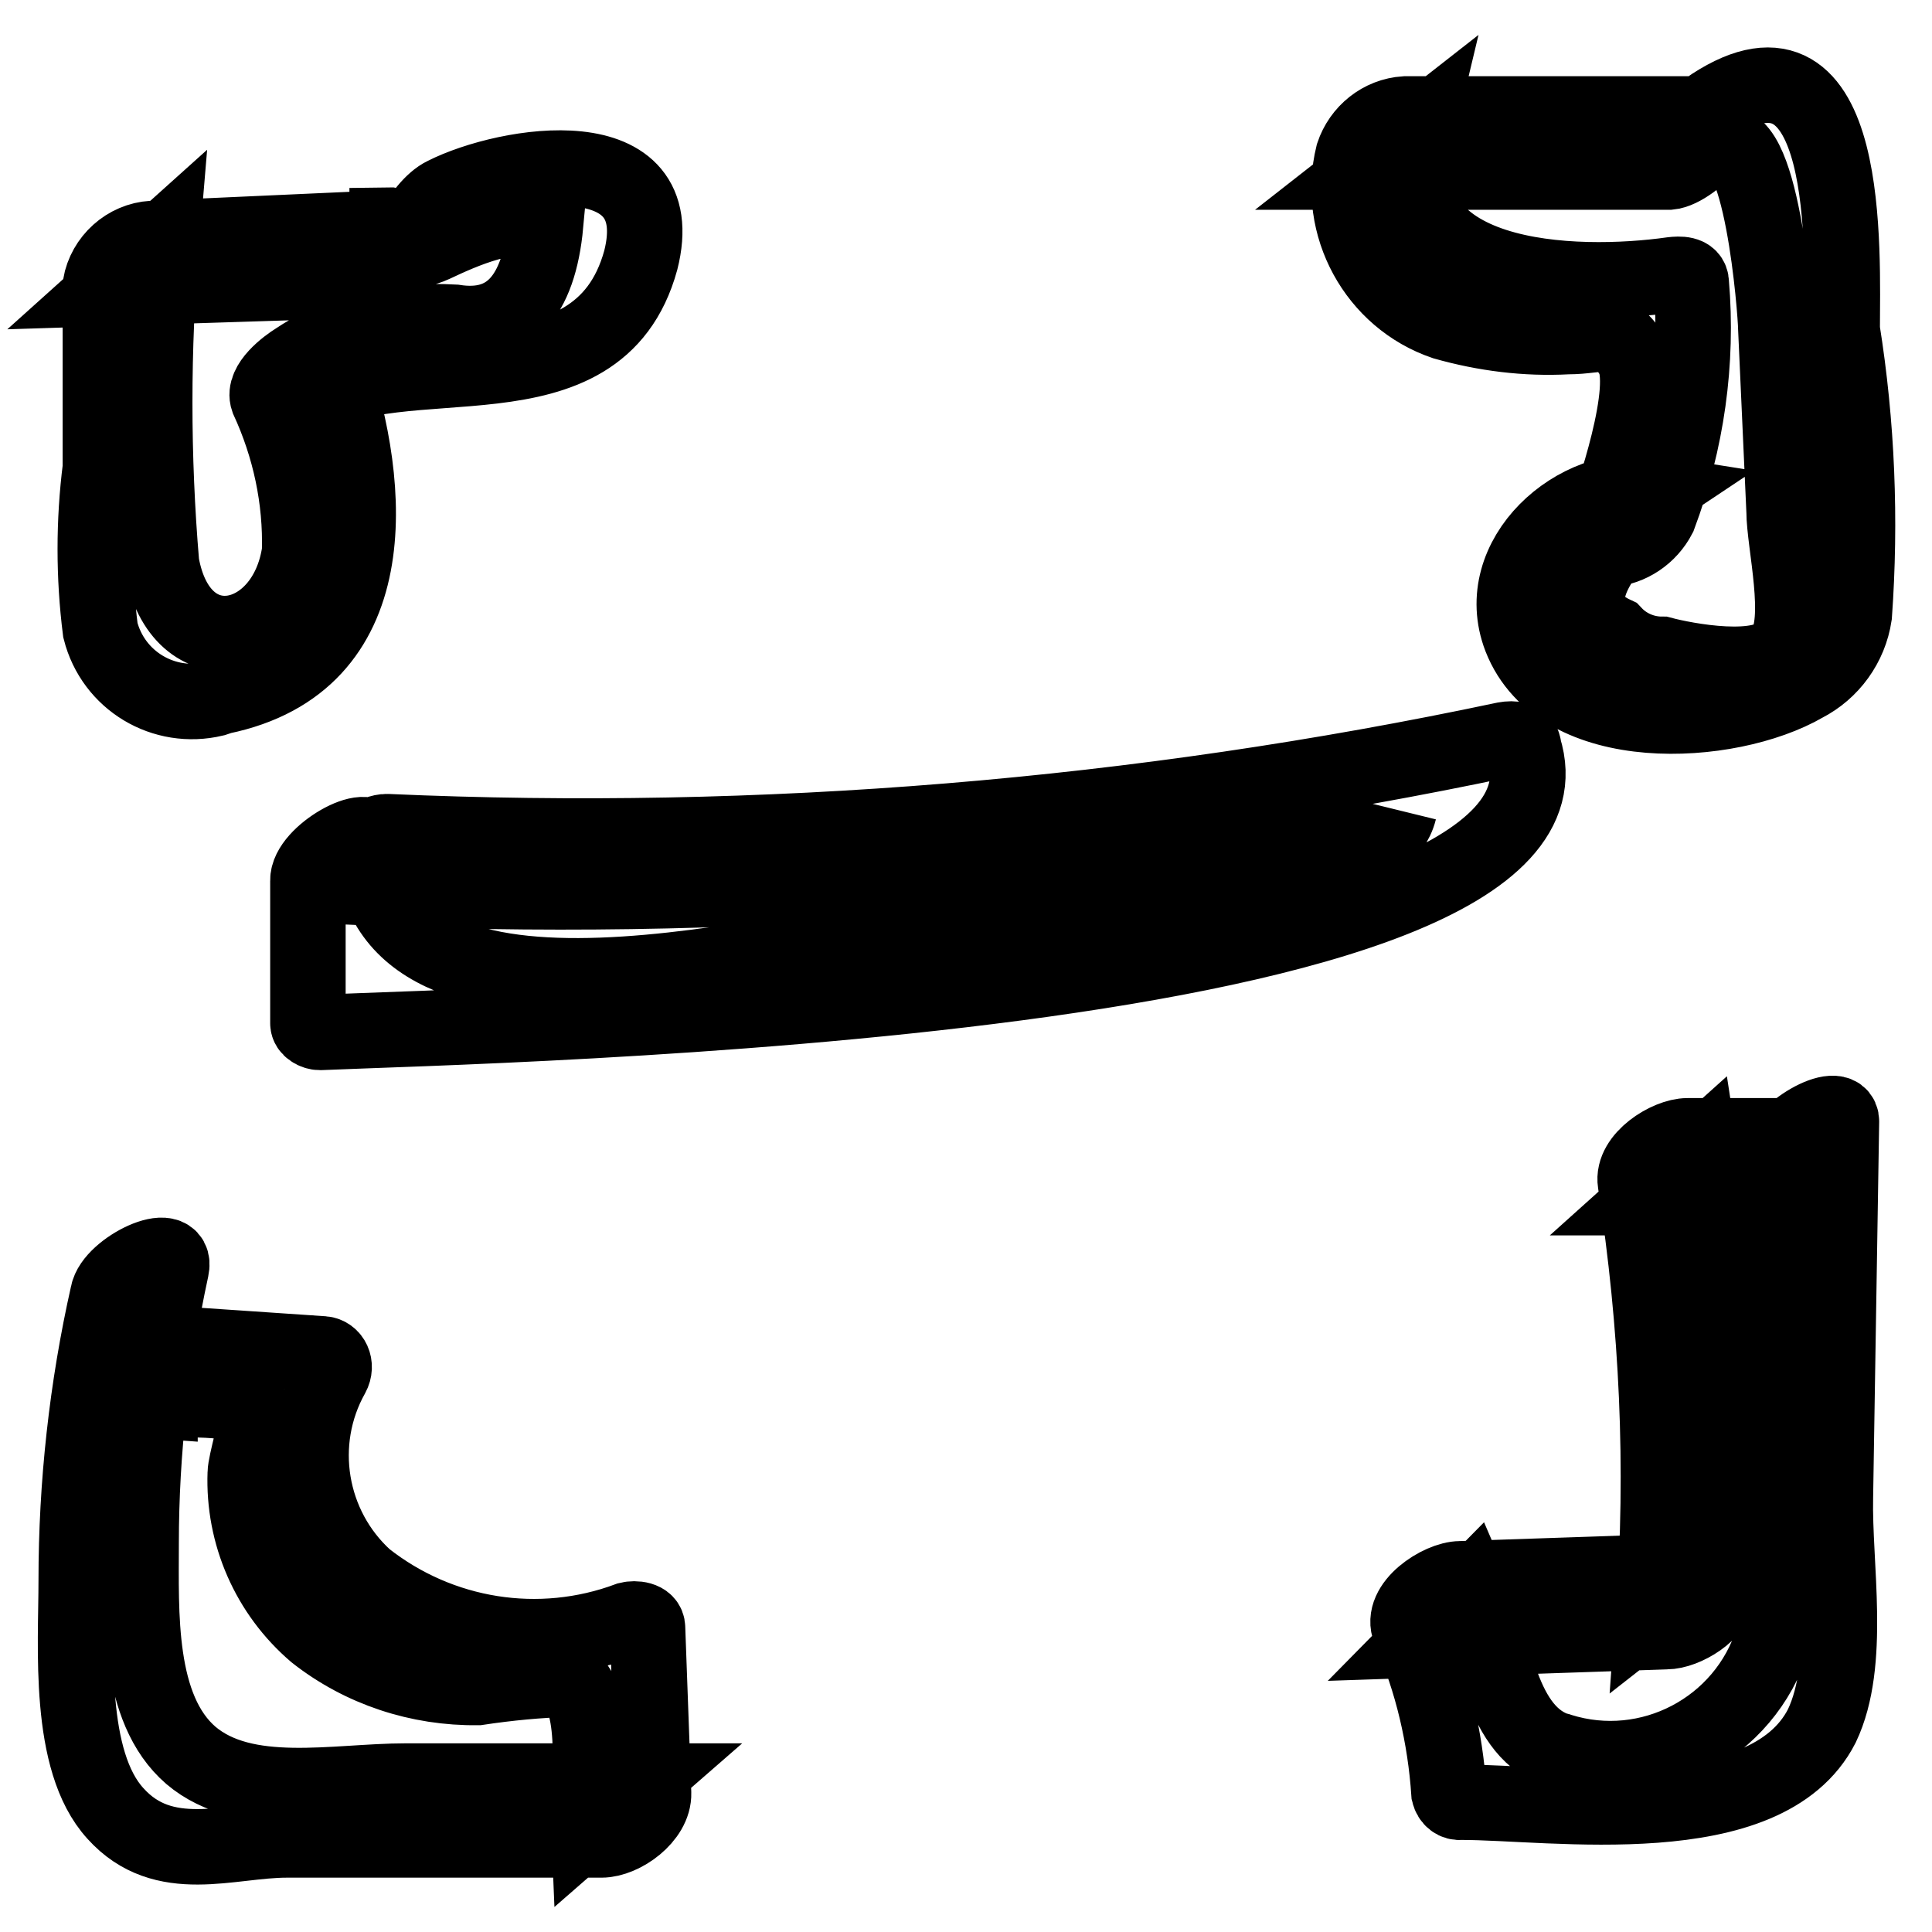 <?xml version="1.0" encoding="utf-8"?>
<!-- Svg Vector Icons : http://www.onlinewebfonts.com/icon -->
<!DOCTYPE svg PUBLIC "-//W3C//DTD SVG 1.1//EN" "http://www.w3.org/Graphics/SVG/1.1/DTD/svg11.dtd">
<svg version="1.1" xmlns="http://www.w3.org/2000/svg" xmlns:xlink="http://www.w3.org/1999/xlink" x="0px" y="0px" viewBox="0 0 256 256" enable-background="new 0 0 256 256" xml:space="preserve">
<g> <path stroke-width="10" fill-opacity="0" stroke="#000000"  d="M51.2,30.2l-31,1.4c-3.4,0.2-6.3,2.8-6.9,6.2v24.2c-0.9,7.1-0.9,14.4,0,21.5c1.7,6.7,8.4,10.7,15.1,9.1 c0.3-0.1,0.6-0.2,0.9-0.3c21.8-4.5,20.2-27.5,14.5-44.2l-3.3,5.1c12.7-8.3,38.7,2,44.4-18.7c4.2-16.5-17.7-12.9-26-8.7 c-3.2,1.5-7.3,9.3-1.4,6.6c3.4-1.6,10.9-5.1,14.8-2.7c-0.9,9.8-5,14.1-12.1,13c-1.9-0.1-3.8-0.1-5.8,0c-5.4,0.3-10.6,2-15.1,5 c-1.3,0.8-4.5,3.2-3.8,5.2c2.9,6.3,4.4,13.2,4.2,20.2c-1.8,12.6-15.8,15.6-18.3,1.6c-1.2-14.2-1.2-28.5,0-42.7l-6.9,6.2l31.4-1 c3.1,0,10.1-7.5,5.4-7.4V30.2z M226.6,15.1h-40.4c-3.2,0.2-5.9,2.4-6.9,5.4c-2.3,9.4,3,19.1,12.1,22.2c5.3,1.5,10.8,2.2,16.3,1.9 c4.6,0,6-1.7,8.6,2.5c2.6,4.2-2.7,19.2-3.9,22.6l6.6-4.4c-10.1-1.6-21.6,8.6-17.5,19.2c5.2,13.3,27.6,12,37.6,6.2 c3.5-1.8,6-5.2,6.6-9.2c0.9-12.6,0.4-25.3-1.6-37.8c0-10.1,1.4-41.8-17.2-29.7c-3.9,2.5-4.9,9.2,0.8,5.5c5.7-3.7,7.6,22.2,7.6,23.9 l1.1,24.3c0,4.3,2.6,14.5,0,18.2s-13.2,1.6-16.2,0.8c-2.4,0-4.7-1-6.3-2.7c-4.5-2.1-4.8-5.8-0.7-11.2c2.8-0.2,5.3-1.9,6.6-4.4 c3.7-9.9,5.2-20.4,4.3-30.9c0-1.3-1.6-1.2-2.5-1.1c-12.7,1.8-38.8,1.4-33.9-19l-6.9,5.4h40.4C224.4,22.5,231.3,15.1,226.6,15.1 L226.6,15.1z M21.2,185.5c3.3,0,11.8-0.5,12.9,2.2c0,0.7-1.6,6.3-1.6,7.5c-0.3,8.1,3.1,15.9,9.3,21.2c6.1,4.8,13.7,7.3,21.5,7.2 c4-0.6,8.1-1,12.1-1.1c4.3,3,2.4,15.1,2.6,19.6L85,236H53.8c-9.4,0-21.3,2.7-28.5-3.4c-7.2-6.2-6.6-19-6.6-28.1 c0-12.2,1.4-24.4,4-36.4c0.9-4.2-7.8,0-8.4,3.4c-2.8,12.4-4.2,25.2-4.2,37.9c0,8.8-1.2,23.9,5.2,30.9c6.4,7.1,15.1,3.5,22.7,3.5 h41.7c2.8,0,7-3,6.9-6.2l-0.8-21.9c0-1.2-1.7-1.3-2.5-1.1c-11.8,4.4-25,2.3-34.9-5.5c-7.5-6.8-9.4-18-4.4-26.9 c0.7-1.3,0-2.7-1.2-2.8l-16.2-1.1c-3.1,0-10.1,7.1-5.4,7.4V185.5z M241.9,150.5h-18.3c-2.6,0-7.4,3-6.9,6.2 c2.9,18.8,3.8,37.8,2.4,56.8l6.9-5.4l-32.5,1.1c-2.7,0-8.1,3.5-6.7,6.8c3,6.8,4.7,14.2,5.2,21.6c0.2,0.8,0.8,1.3,1.6,1.2 c12.2,0,40.4,4.4,47.8-10.1c4-8.4,1.6-21.3,1.8-30.3l0.8-49.8c0-3.2-8.4,1.5-8.5,5v30.3c0.9,11.1,0.7,22.2-0.6,33.3 c-3.7,11.9-16.4,18.5-28.2,14.8c-0.2-0.1-0.4-0.1-0.7-0.2c-7.5-2.8-8.1-14.6-11-21.3l-6.7,6.8l32.5-1.1c2.4,0,6.7-2.5,6.9-5.4 c1.4-19.5,0.6-39-2.4-58.3l-6.9,6.2h18.3c3.1,0,10.1-7.5,5.4-7.4L241.9,150.5z M45.9,117.5c25.1,1.2,50.3,0.8,75.4-1.1 c6.3-0.5,62.8-3.6,64.1-9c-3.3,13.2-49.1,13.7-60.6,15.3c-20.2,2.7-74.9,18.4-75.5-11c0-3.3-8.6,1.5-8.5,5v18.9 c0,0.7,0.9,1.2,1.6,1.2c22.8-1,170.2-3.9,159.5-37.7c0-1.2-1.4-1.3-2.5-1.1c-48.6,10.3-98.4,14.4-148.1,12.2 C48.1,110.1,41.1,117.3,45.9,117.5z"/></g>
</svg>